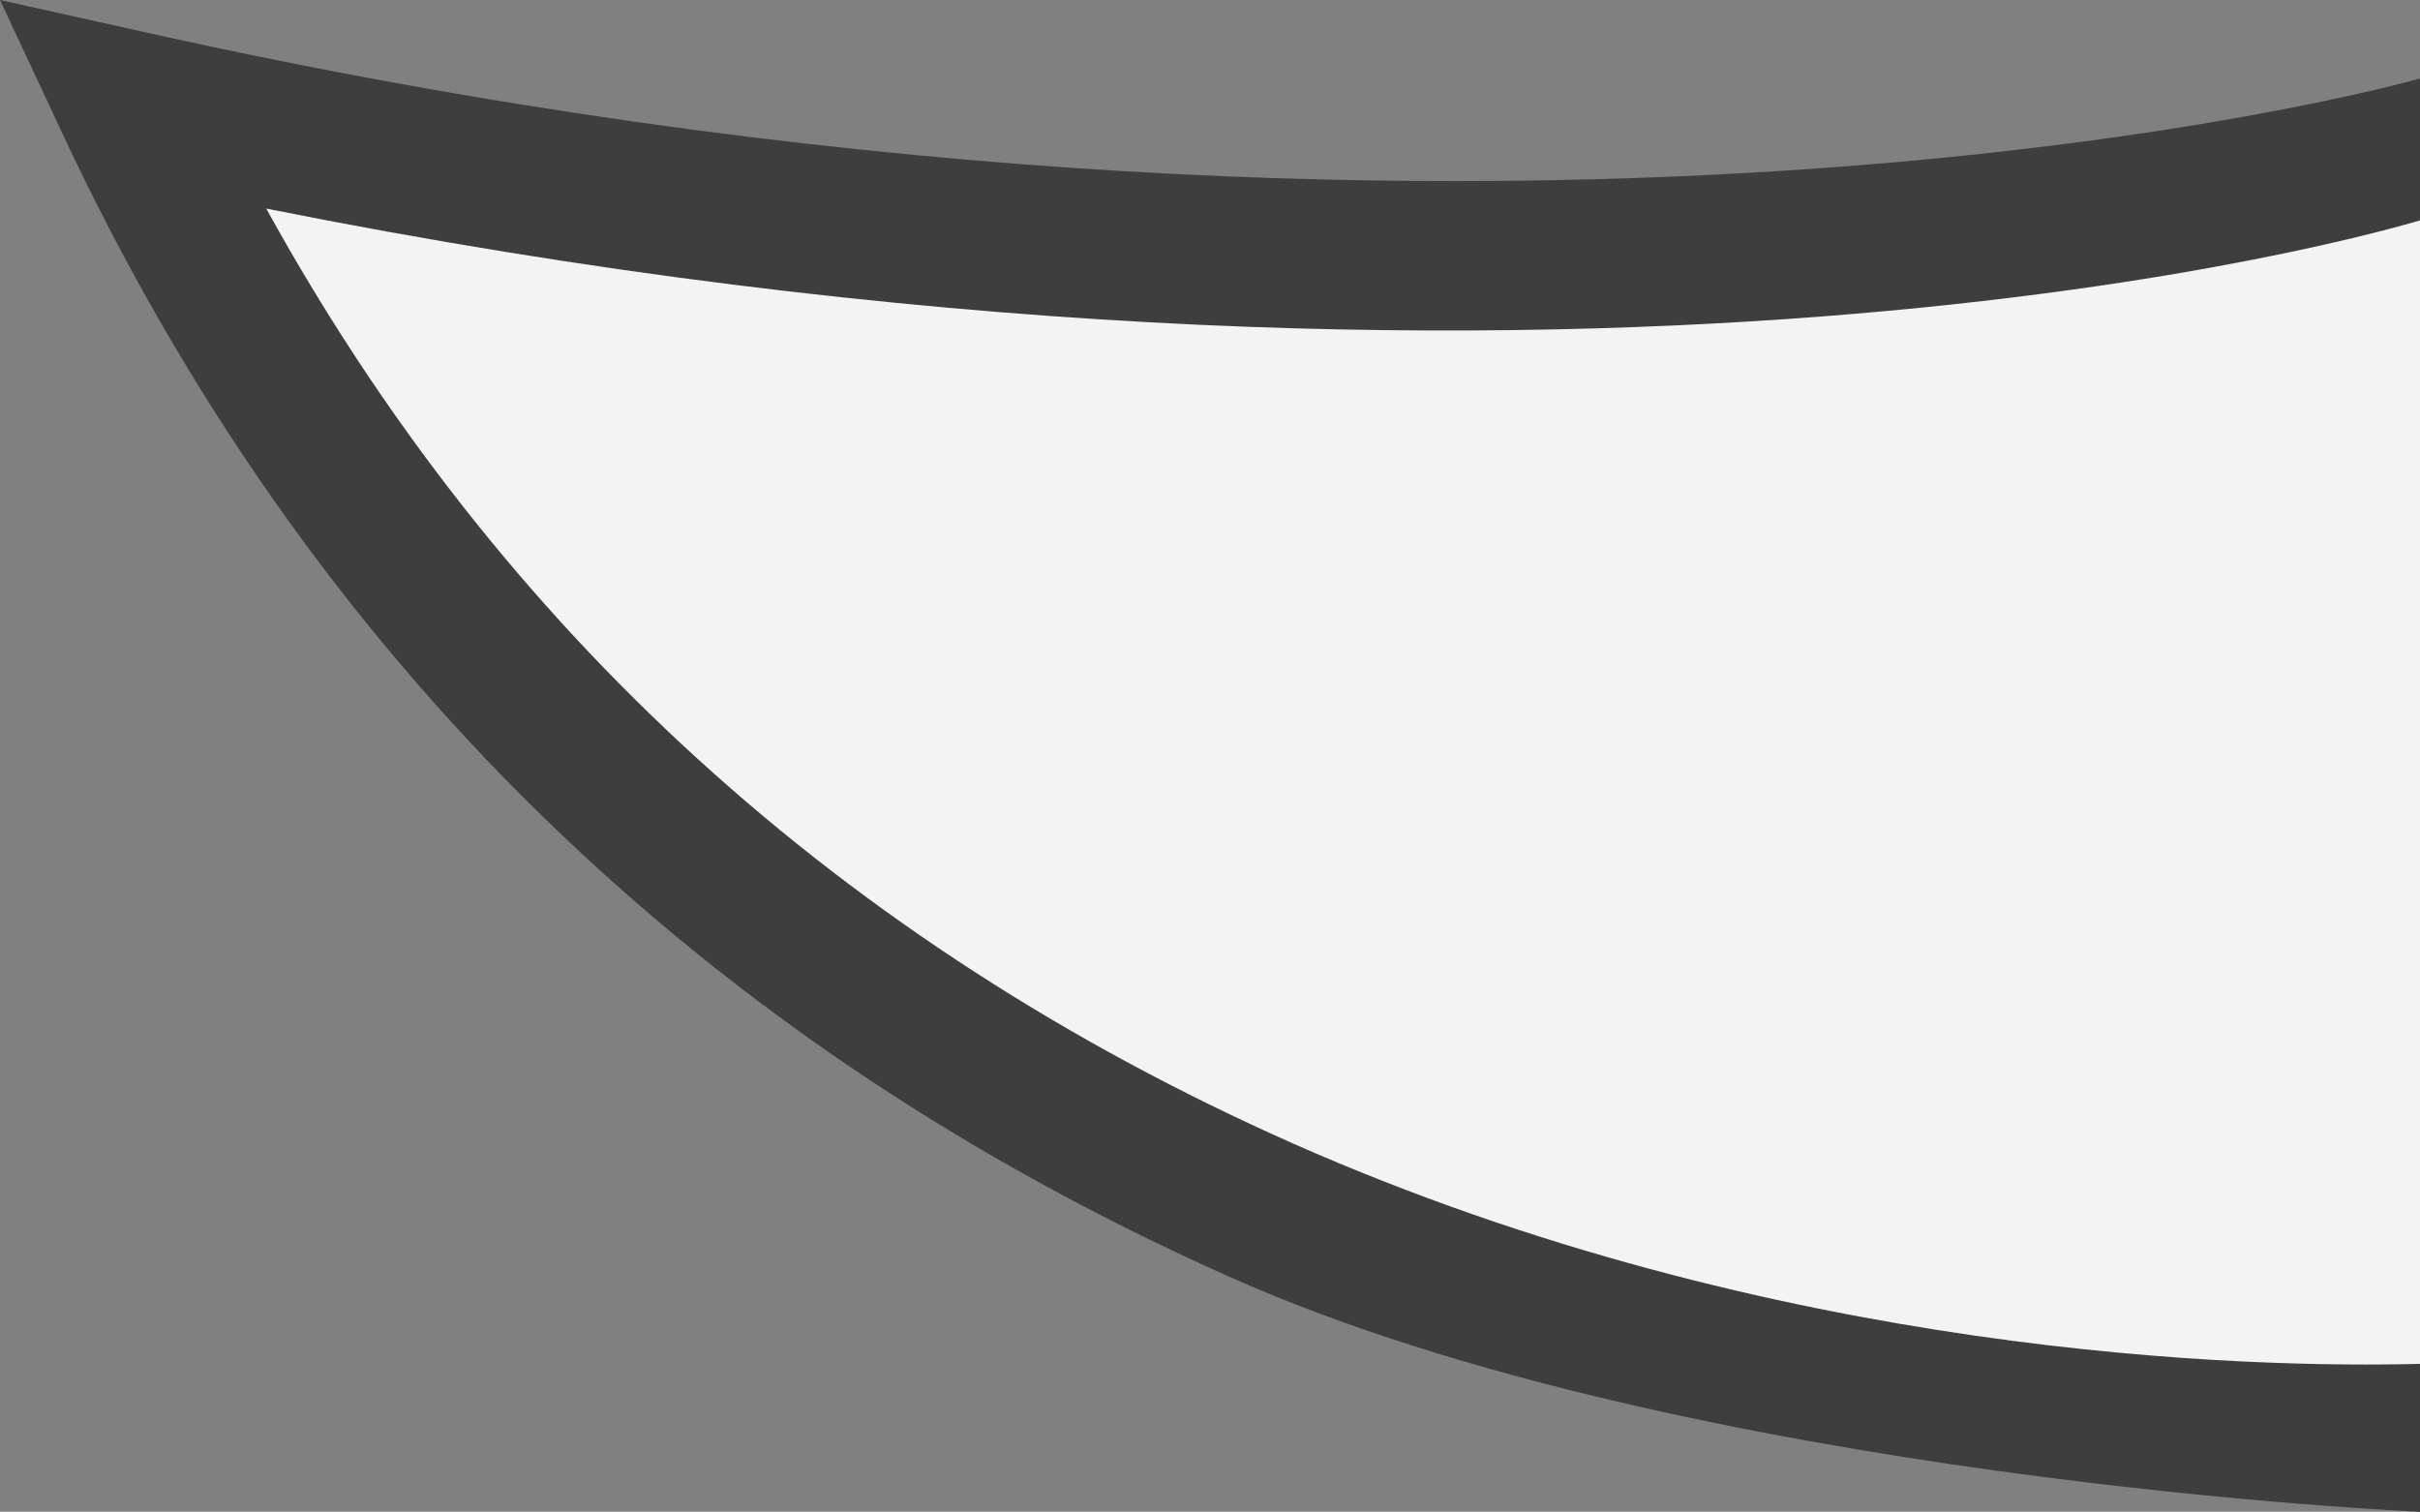 <svg xmlns="http://www.w3.org/2000/svg" x="0px" y="0px" viewBox="0 0 163.6 102.2" style="vertical-align: middle; max-width: 100%; width: 100%;" width="100%"><rect x="0" y="0" width="163.6" height="102.2" fill="#808080" stroke="none"/><g>
	<path d="M163.6,10.1c0,0-60.5,18-154.8-3c36.6,78,117.7,91.2,154.8,90" fill="rgba(255,255,255,0.9)"></path>
	<path d="M163.6,102.2c0,0-49.4-2.1-80.3-15.8C47.5,70.5,20.9,44.6,4.3,9.2L0,0l9.9,2.2c92,20.5,153.1,3.3,153.7,3.1v9.6   c-2.4,0.7-57.1,16.9-145.6-0.8C33.7,42.6,57,63.8,87.4,77.3c32.8,14.5,64.8,15.2,76.3,14.9V102.2z" fill="#3e3e3e"></path>
</g></svg>